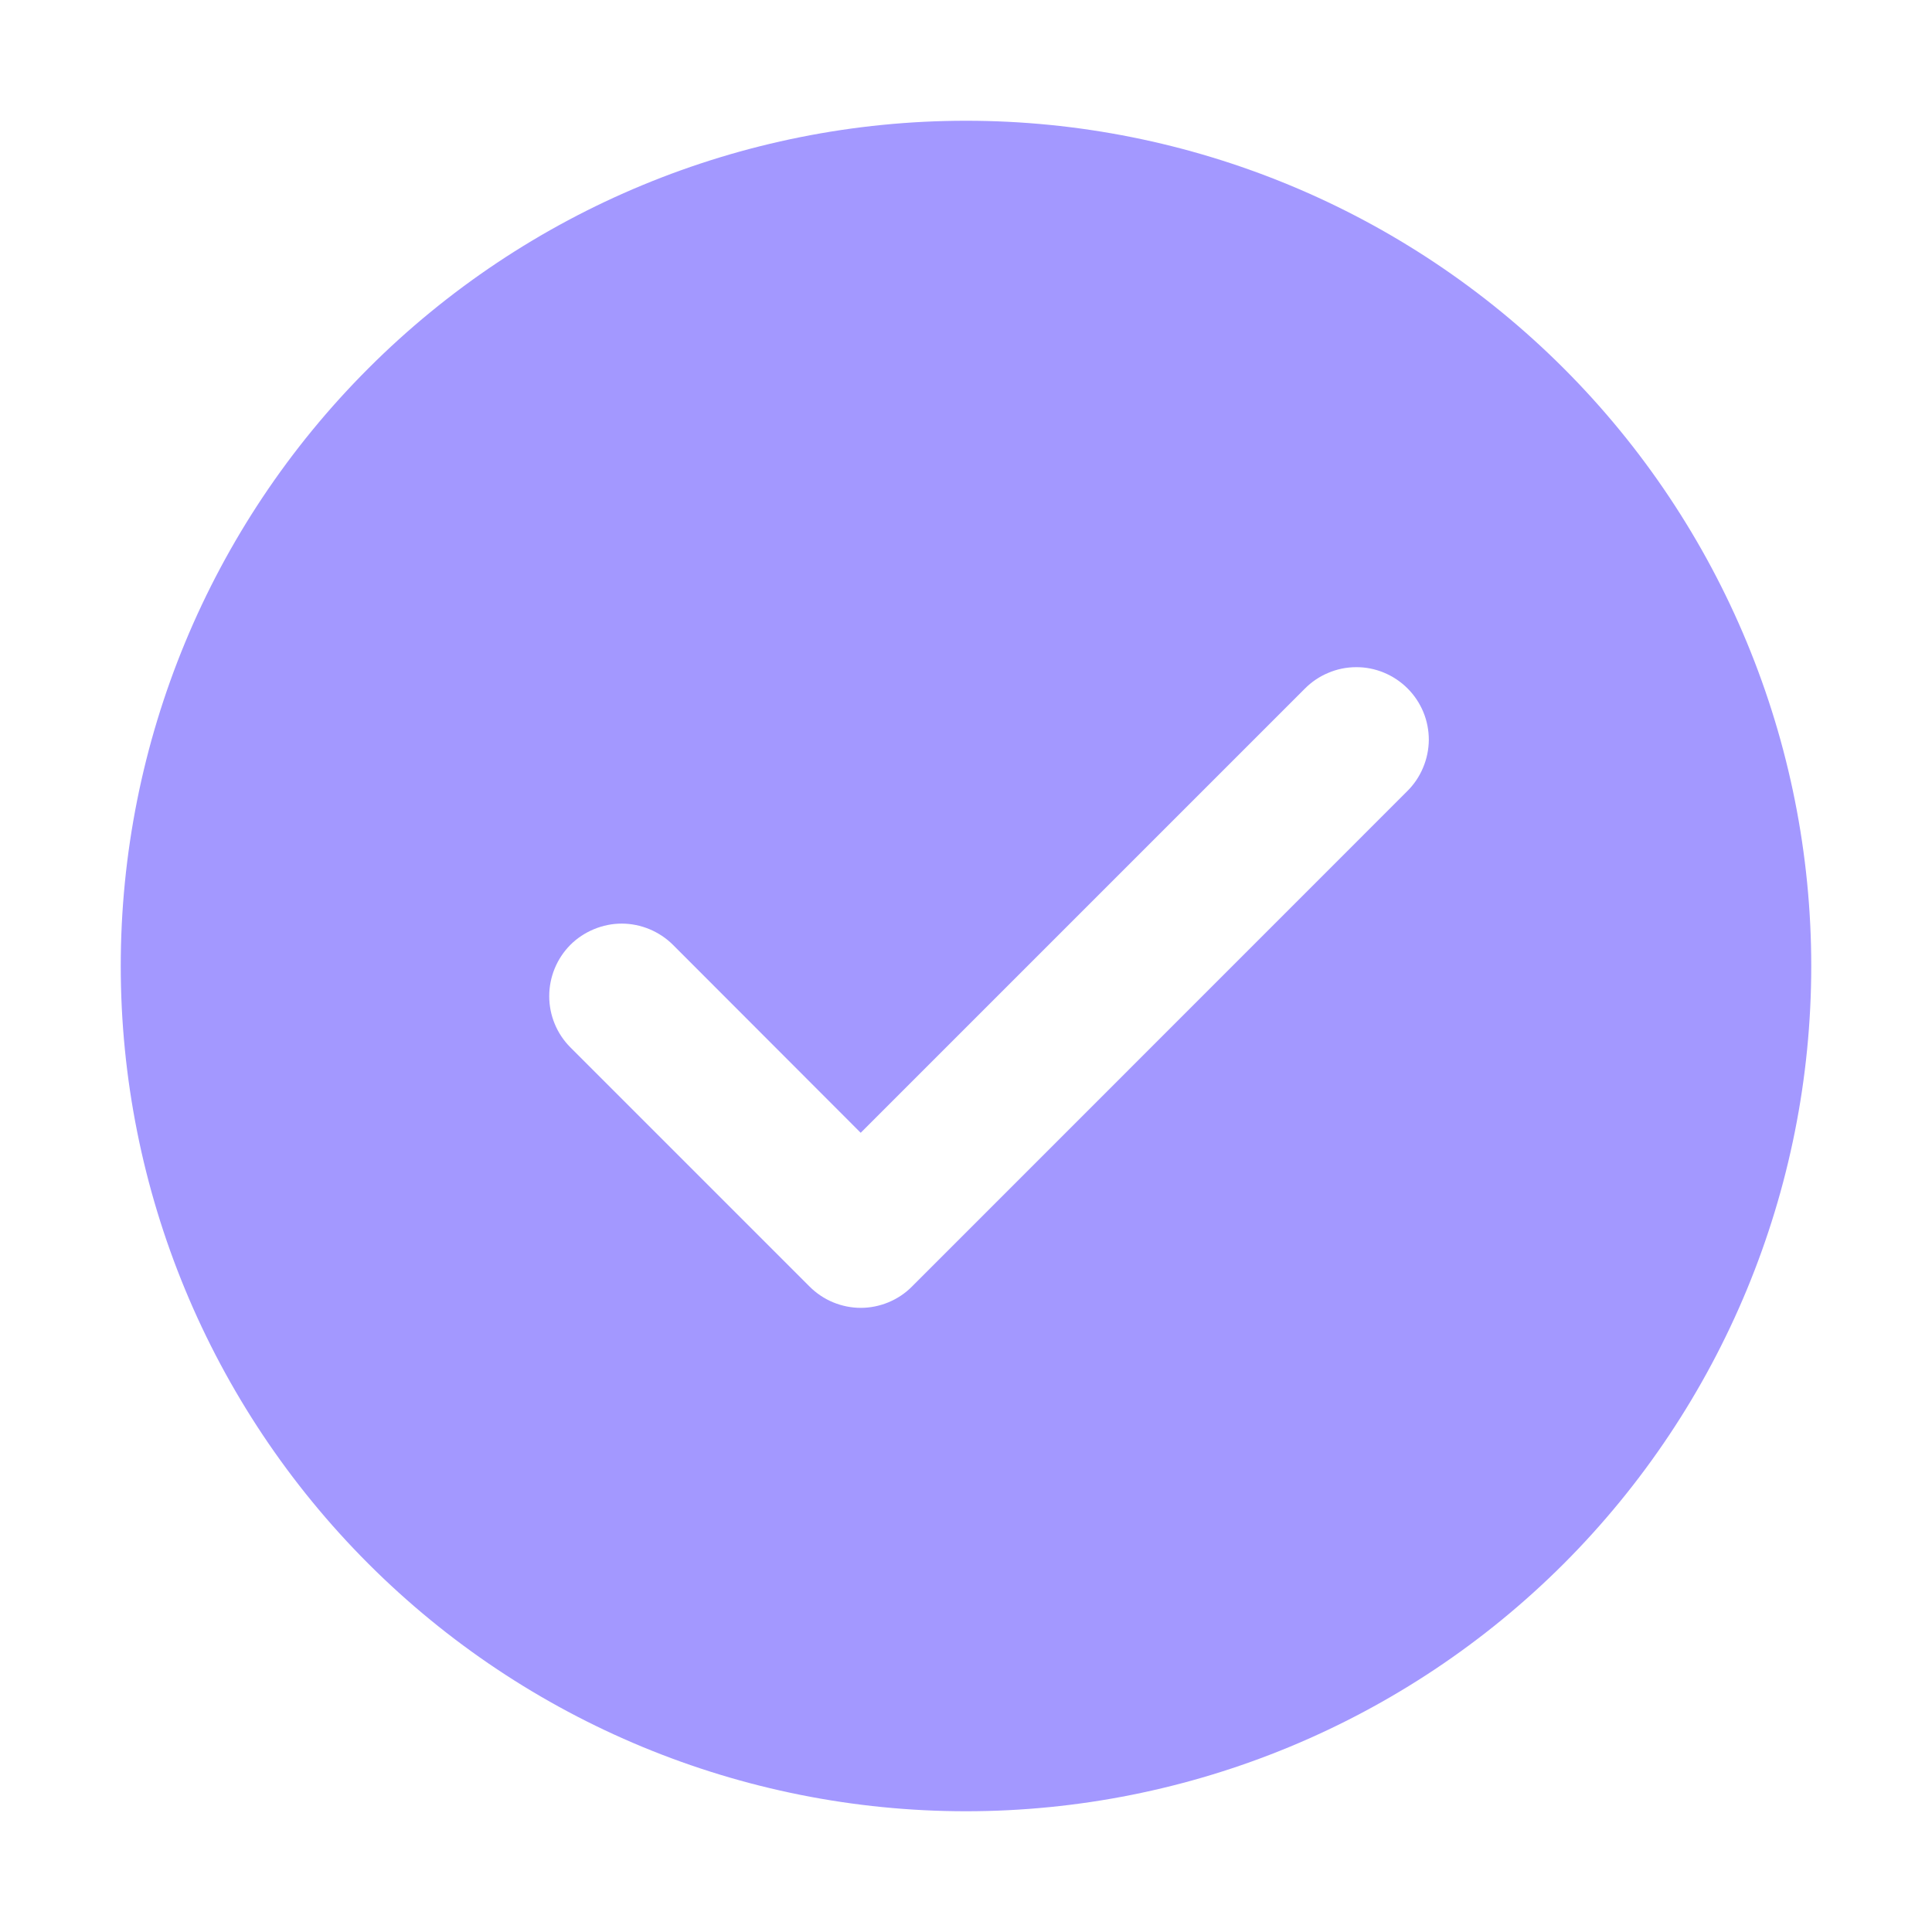 <svg width="18" height="18" viewBox="0 0 18 18" fill="none" xmlns="http://www.w3.org/2000/svg">
<path d="M9 1.125C11.089 1.125 13.092 1.955 14.569 3.432C16.045 4.908 16.875 6.911 16.875 9C16.875 11.089 16.045 13.092 14.569 14.569C13.092 16.045 11.089 16.875 9 16.875C6.911 16.875 4.908 16.045 3.432 14.569C1.955 13.092 1.125 11.089 1.125 9C1.125 6.911 1.955 4.908 3.432 3.432C4.908 1.955 6.911 1.125 9 1.125ZM8.019 10.554L6.27 8.803C6.207 8.74 6.132 8.691 6.051 8.657C5.969 8.623 5.881 8.605 5.792 8.605C5.703 8.605 5.616 8.623 5.534 8.657C5.452 8.691 5.377 8.74 5.314 8.803C5.188 8.93 5.117 9.102 5.117 9.281C5.117 9.46 5.188 9.632 5.314 9.758L7.542 11.986C7.605 12.049 7.679 12.099 7.761 12.133C7.843 12.167 7.931 12.185 8.02 12.185C8.108 12.185 8.196 12.167 8.278 12.133C8.36 12.099 8.435 12.049 8.497 11.986L13.11 7.372C13.173 7.31 13.224 7.235 13.258 7.153C13.293 7.071 13.311 6.983 13.312 6.894C13.312 6.805 13.295 6.716 13.261 6.634C13.227 6.552 13.177 6.477 13.114 6.414C13.051 6.351 12.976 6.301 12.894 6.267C12.812 6.233 12.723 6.215 12.634 6.216C12.545 6.216 12.457 6.234 12.375 6.269C12.293 6.303 12.218 6.354 12.156 6.417L8.019 10.554Z" fill="#A398FF"/>
</svg>
